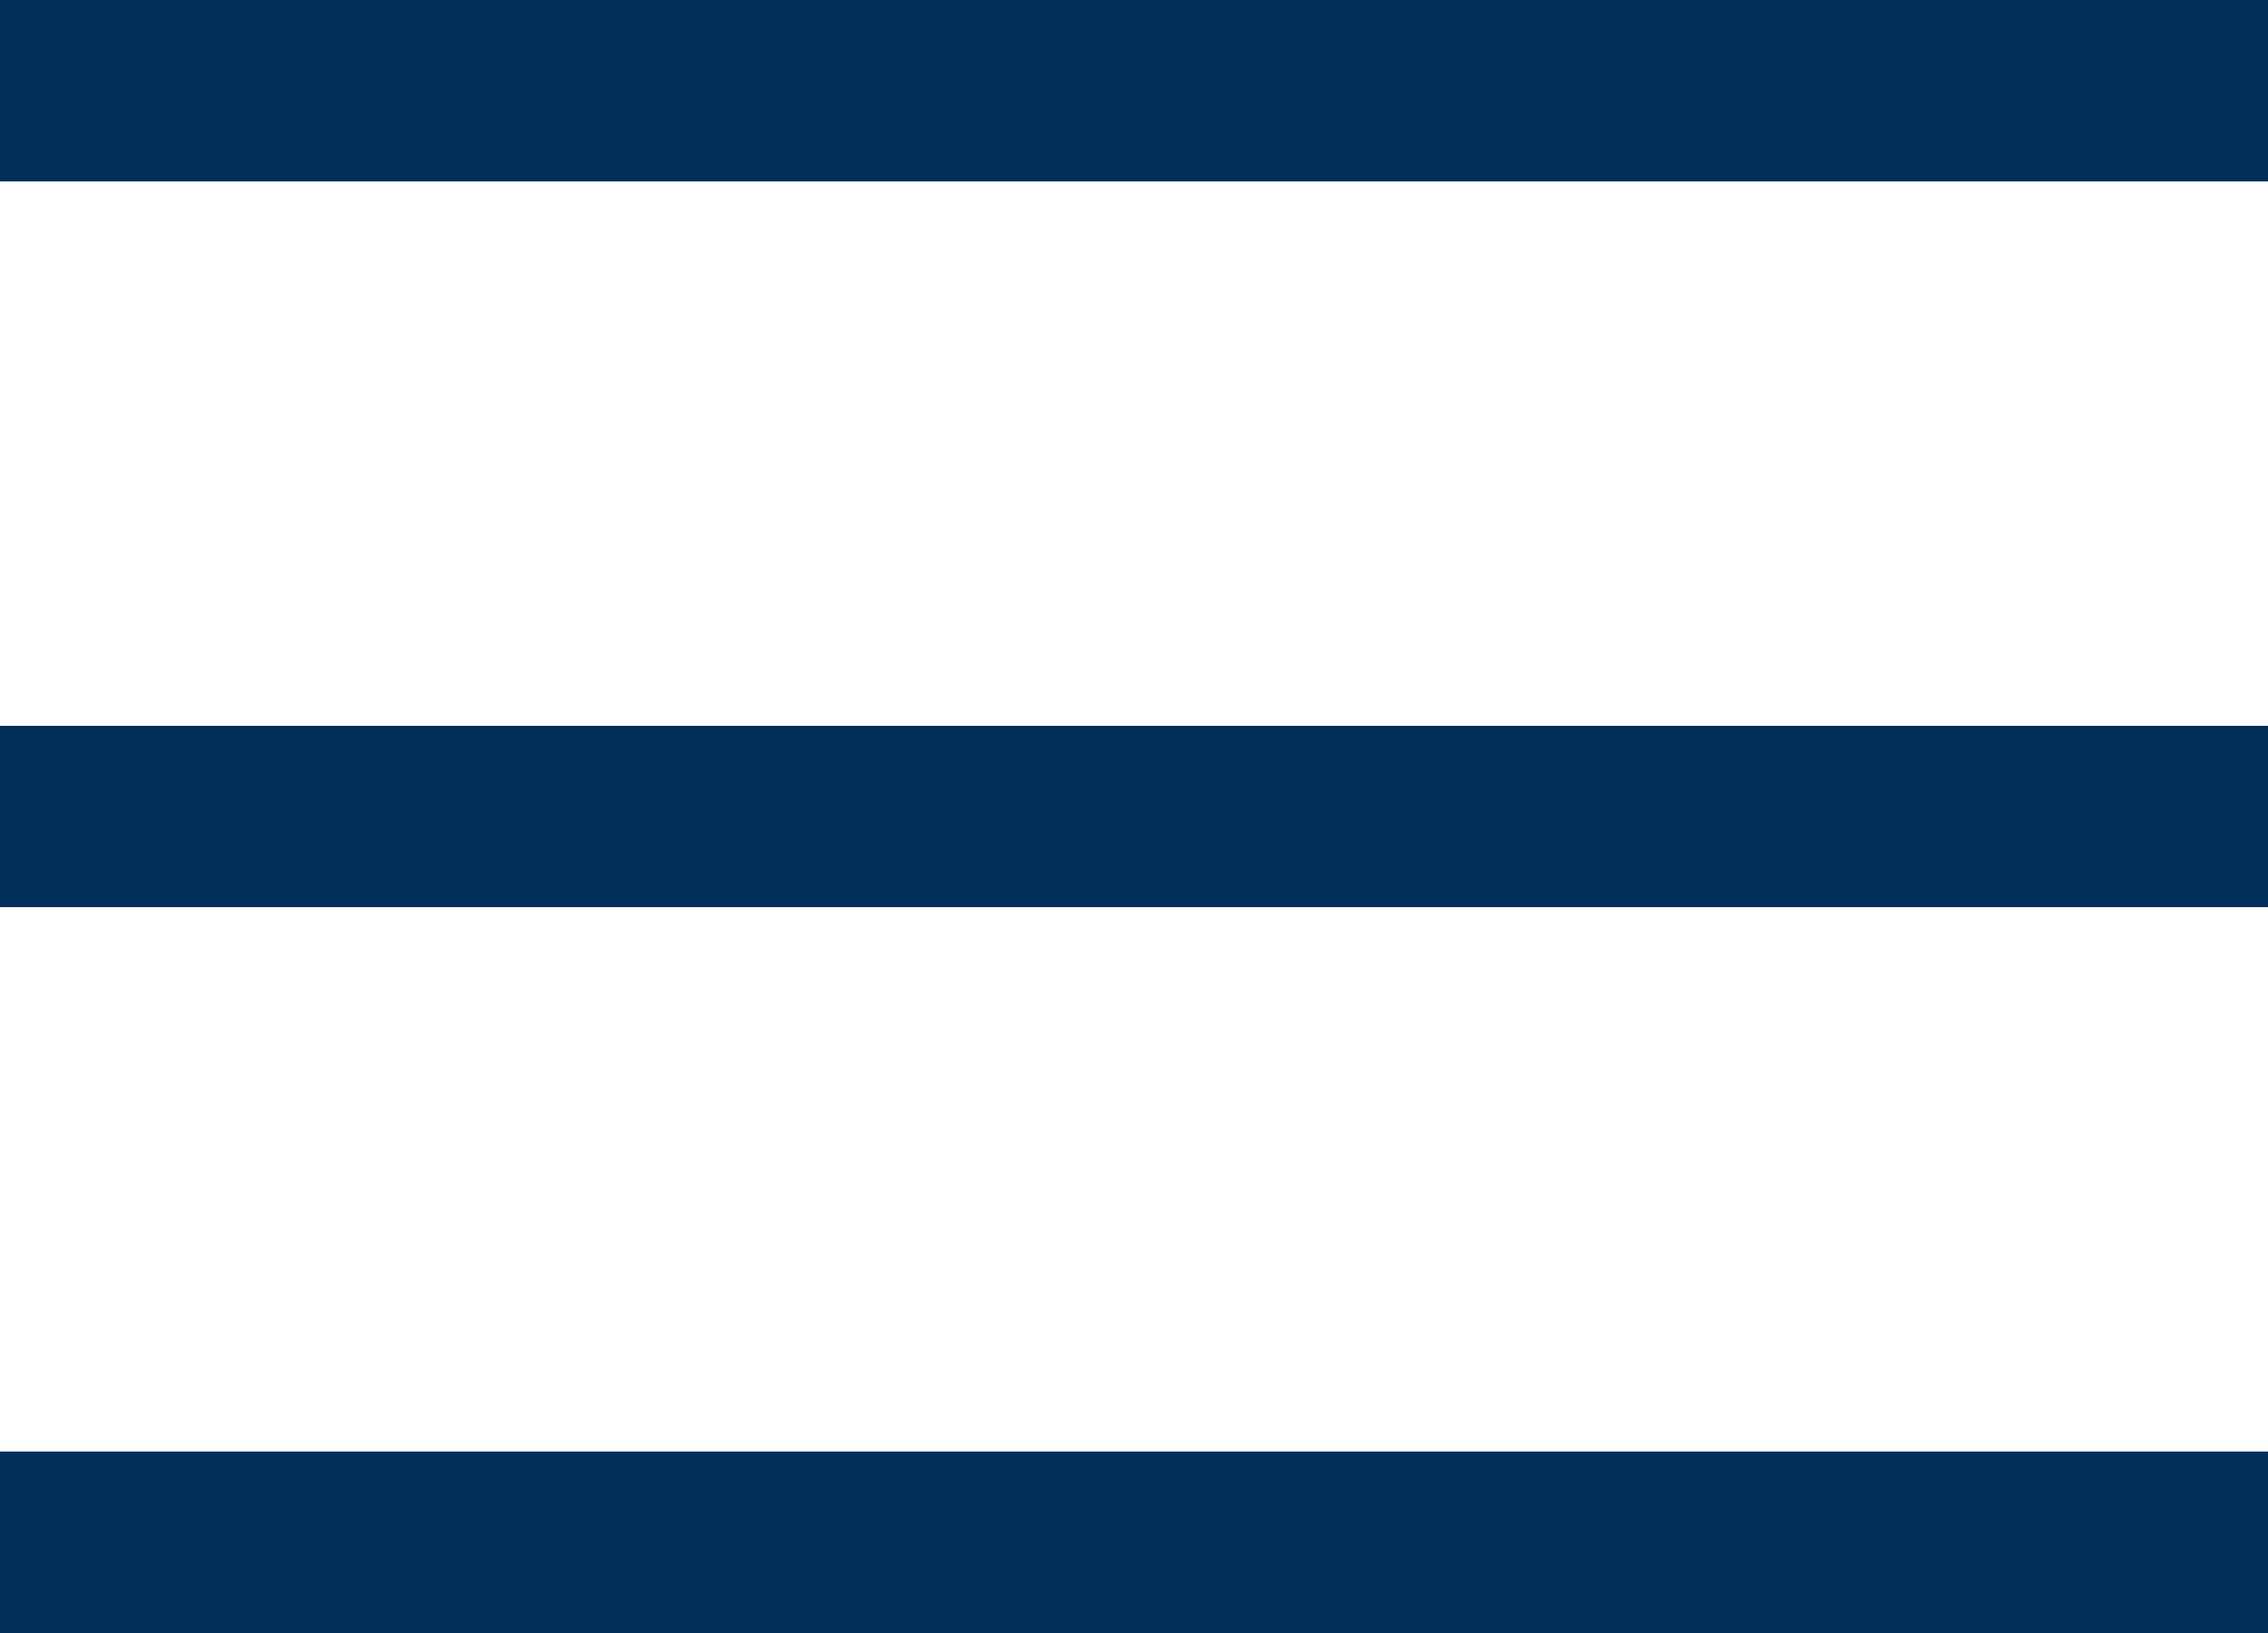 <svg xmlns="http://www.w3.org/2000/svg" width="25" height="18" viewBox="0 0 25 18">
  <g fill="#003059" fill-rule="evenodd">
    <rect width="25" height="2"/>
    <rect width="25" height="2" y="8"/>
    <rect width="25" height="2" y="16"/>
  </g>
</svg>
